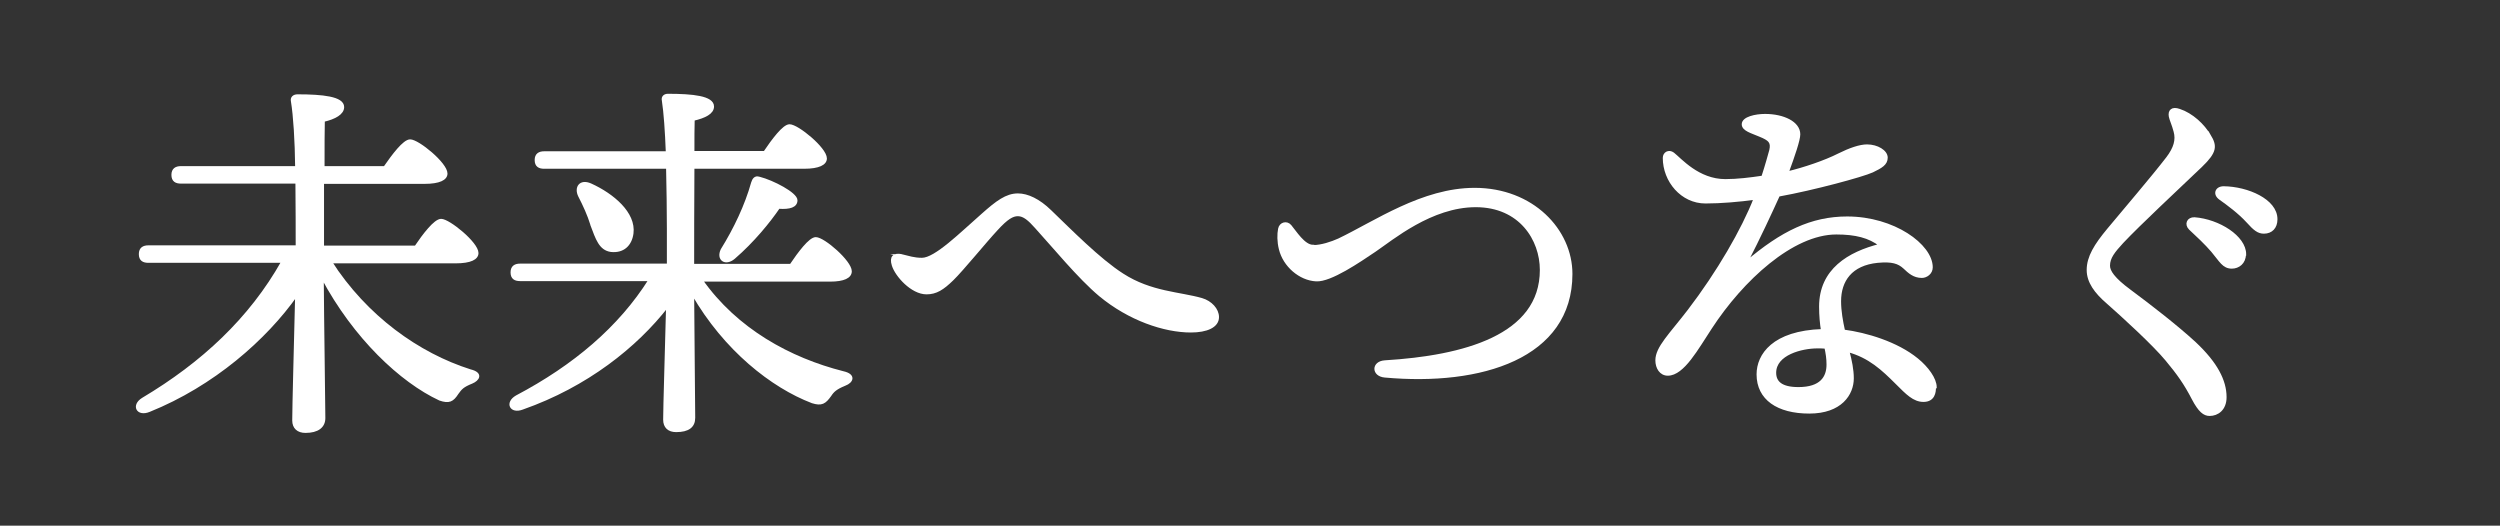 <?xml version="1.0" encoding="UTF-8"?>
<svg id="_レイヤー_2" data-name="レイヤー 2" xmlns="http://www.w3.org/2000/svg" viewBox="0 0 94.36 19.84">
  <rect x="0" y="0" width="94.36" height="19.84" fill="#333333" stroke="none"/>
  <defs>
    <style>
      .cls-1 {
        fill: none;
      }

      .cls-2 {
        fill: #fff;
        stroke: #fff;
        stroke-miterlimit: 10;
        stroke-width: .1px;
      }
    </style>
  </defs>
  <g id="_レイヤー_2-2" data-name="レイヤー 2">
    <rect class="cls-1" width="94.36" height="19.84"/>
    <g>
      <path class="cls-2" d="M12.47,9.87c1.34,2.09,3.32,3.5,5.28,4.12.45.11.3.34.06.44-.35.14-.42.23-.55.41-.18.28-.31.35-.66.23-1.46-.68-3.22-2.33-4.43-4.6.01,1.63.06,4.82.06,5.31,0,.32-.24.51-.7.51-.28,0-.45-.15-.45-.42,0-.51.07-3.06.11-4.74-1.17,1.66-3.15,3.4-5.56,4.37-.44.18-.63-.2-.24-.44,2.25-1.34,4.06-3.02,5.28-5.19h-5.07c-.18,0-.31-.06-.31-.28,0-.21.13-.28.31-.28h5.61c0-.6,0-1.5-.01-2.43h-4.37c-.18,0-.31-.06-.31-.28,0-.21.13-.28.31-.28h4.36c-.01-1-.07-1.95-.16-2.5-.03-.13.06-.21.2-.21.94,0,1.71.08,1.71.43,0,.24-.3.41-.73.51-.01.35-.01,1.03-.01,1.77h2.32c.32-.46.73-1.01.96-1.01.3,0,1.36.87,1.36,1.24,0,.2-.25.34-.82.34h-3.84v2.43h3.51c.31-.46.73-1.01.96-1.01.29,0,1.36.87,1.36,1.24,0,.2-.24.34-.82.34h-4.72Z"/>
      <path class="cls-2" d="M26.47,10.57c1.32,1.88,3.34,2.98,5.35,3.49.45.1.34.35.07.45-.34.14-.45.24-.56.41-.2.28-.32.36-.67.25-1.52-.58-3.3-1.98-4.51-4.08.01,1.72.04,4.23.04,4.68,0,.32-.21.49-.67.49-.28,0-.44-.15-.44-.42,0-.46.07-2.67.11-4.29-1.18,1.52-3.05,3.01-5.47,3.86-.44.17-.62-.21-.22-.44,2.18-1.15,3.89-2.6,5.03-4.41h-4.9c-.18,0-.31-.06-.31-.28,0-.21.13-.28.31-.28h5.59c0-.37.01-2.08-.03-3.68h-4.65c-.18,0-.31-.06-.31-.28,0-.21.13-.28.31-.28h4.64c-.03-.8-.08-1.52-.15-1.97-.03-.13.06-.2.18-.2.94,0,1.69.08,1.69.43,0,.24-.3.39-.73.49-.01.27-.01.72-.01,1.24h2.7c.31-.46.72-1.01.94-1.01.3,0,1.36.87,1.36,1.24,0,.2-.25.34-.81.34h-4.19c-.01,1.39-.01,3.02-.01,3.39v.3h3.7c.31-.46.72-1.01.94-1.01.3,0,1.31.88,1.31,1.24,0,.21-.25.34-.77.34h-4.83ZM22.33,8.47c-.11-.36-.28-.73-.46-1.08-.15-.31.03-.59.42-.42.84.38,1.67,1.08,1.57,1.84-.06.44-.35.7-.8.65-.41-.06-.53-.45-.73-.98ZM28.66,6.72c.51.13,1.39.59,1.39.84,0,.22-.24.3-.66.27-.36.53-.97,1.28-1.69,1.9-.32.27-.62.06-.45-.3.49-.79.91-1.67,1.15-2.53.04-.13.11-.23.25-.18Z"/>
      <path class="cls-2" d="M34.01,9.64c.3.07.48.14.79.14.51,0,1.47-.96,2.28-1.67.55-.49.91-.76,1.34-.76.36,0,.79.2,1.22.62.76.73,1.85,1.84,2.73,2.4,1.07.69,2.16.69,2.99.93.34.1.6.38.6.67,0,.35-.42.53-1.01.53-1.01,0-2.33-.45-3.43-1.36-.79-.66-1.78-1.87-2.42-2.57-.25-.28-.45-.46-.68-.46-.2,0-.41.11-.81.55-.42.45-1.29,1.52-1.66,1.88s-.62.52-.98.52c-.55,0-1.14-.66-1.26-1.05-.1-.32.04-.42.31-.37Z"/>
      <path class="cls-2" d="M49.56,9.3c.32,0,.7-.13.97-.25,1.38-.66,3.16-1.91,5.13-1.91,2.18,0,3.64,1.55,3.64,3.2,0,3.15-3.4,4.19-7.03,3.86-.46-.04-.46-.52,0-.55,2.98-.18,5.9-.96,5.9-3.46,0-1.15-.79-2.42-2.47-2.42s-3.16,1.25-3.81,1.69c-.58.39-1.67,1.14-2.21,1.11-.62-.03-1.21-.55-1.36-1.17-.07-.28-.07-.56-.03-.76.04-.21.28-.27.41-.11.18.21.51.76.86.76Z"/>
      <path class="cls-2" d="M73.02,14.64c0,.15-.03.48-.42.48-.36,0-.62-.27-1.01-.66-.53-.53-1.03-1-1.84-1.22.1.37.17.72.17,1.04,0,.59-.44,1.28-1.63,1.28s-1.94-.51-1.94-1.43c0-.73.58-1.6,2.43-1.66-.04-.25-.07-.55-.07-.9,0-1.38,1.07-2.02,2.26-2.32-.42-.32-.93-.45-1.66-.45-1.66,0-3.56,1.76-4.74,3.57-.51.77-1.04,1.76-1.62,1.76-.27,0-.42-.25-.42-.53,0-.48.51-.96,1.21-1.87,1.11-1.45,2.04-3.06,2.5-4.24-.6.08-1.28.14-1.87.14-.89,0-1.56-.8-1.56-1.67,0-.18.18-.28.34-.16.27.21.94,1.01,1.97,1.01.46,0,.94-.06,1.41-.13.15-.46.25-.83.3-1.01.07-.31-.04-.41-.41-.56-.3-.13-.63-.21-.63-.42,0-.24.48-.34.83-.34.69,0,1.28.28,1.28.72,0,.21-.2.8-.44,1.45.63-.15,1.43-.42,1.94-.68.42-.21.8-.34,1.07-.34.38,0,.73.21.73.45s-.2.35-.53.51c-.37.17-2.21.67-3.54.91-.3.66-.73,1.59-1.22,2.54,1.35-1.15,2.47-1.69,3.81-1.69,1.76,0,3.18,1.04,3.18,1.87,0,.22-.2.35-.36.35-.3,0-.48-.17-.66-.34-.22-.2-.46-.28-1.01-.23-1.01.1-1.43.72-1.43,1.5,0,.37.07.76.15,1.12.84.11,2,.45,2.77,1.08.38.31.69.73.69,1.05ZM68.9,13.11c-.1-.01-.2-.01-.31-.01-.58,0-1.6.25-1.6.97,0,.35.23.59.89.59.86,0,1.11-.42,1.11-.9,0-.23-.03-.42-.08-.65Z"/>
      <path class="cls-2" d="M83.4,5.12c.23.39.24.6-.32,1.14-.91.87-2.33,2.19-2.98,2.88-.32.35-.51.58-.51.89,0,.21.18.49.79.94.81.6,1.81,1.38,2.46,1.98.81.76,1.15,1.42,1.15,2.04,0,.46-.3.66-.59.66-.2,0-.38-.13-.63-.61-.29-.56-.55-.93-1-1.47-.49-.59-1.64-1.64-2.23-2.16-.44-.38-.73-.77-.73-1.22,0-.49.28-.94.77-1.53.58-.7,1.67-1.97,2.23-2.7.28-.37.37-.68.28-1-.07-.27-.15-.42-.18-.56-.04-.21.07-.34.35-.24.46.15.91.56,1.14.97ZM84.72,9.6c0,.32-.24.49-.48.49-.32,0-.42-.24-.74-.62-.24-.28-.56-.58-.84-.84-.17-.17-.07-.39.17-.38.91.07,1.9.69,1.9,1.35ZM85.91,8.28c0,.3-.18.49-.46.49-.21,0-.35-.11-.62-.41-.31-.34-.73-.65-1.04-.87-.23-.17-.13-.41.14-.41.9.01,1.98.48,1.98,1.19Z"/>
    </g>
  </g>
</svg>